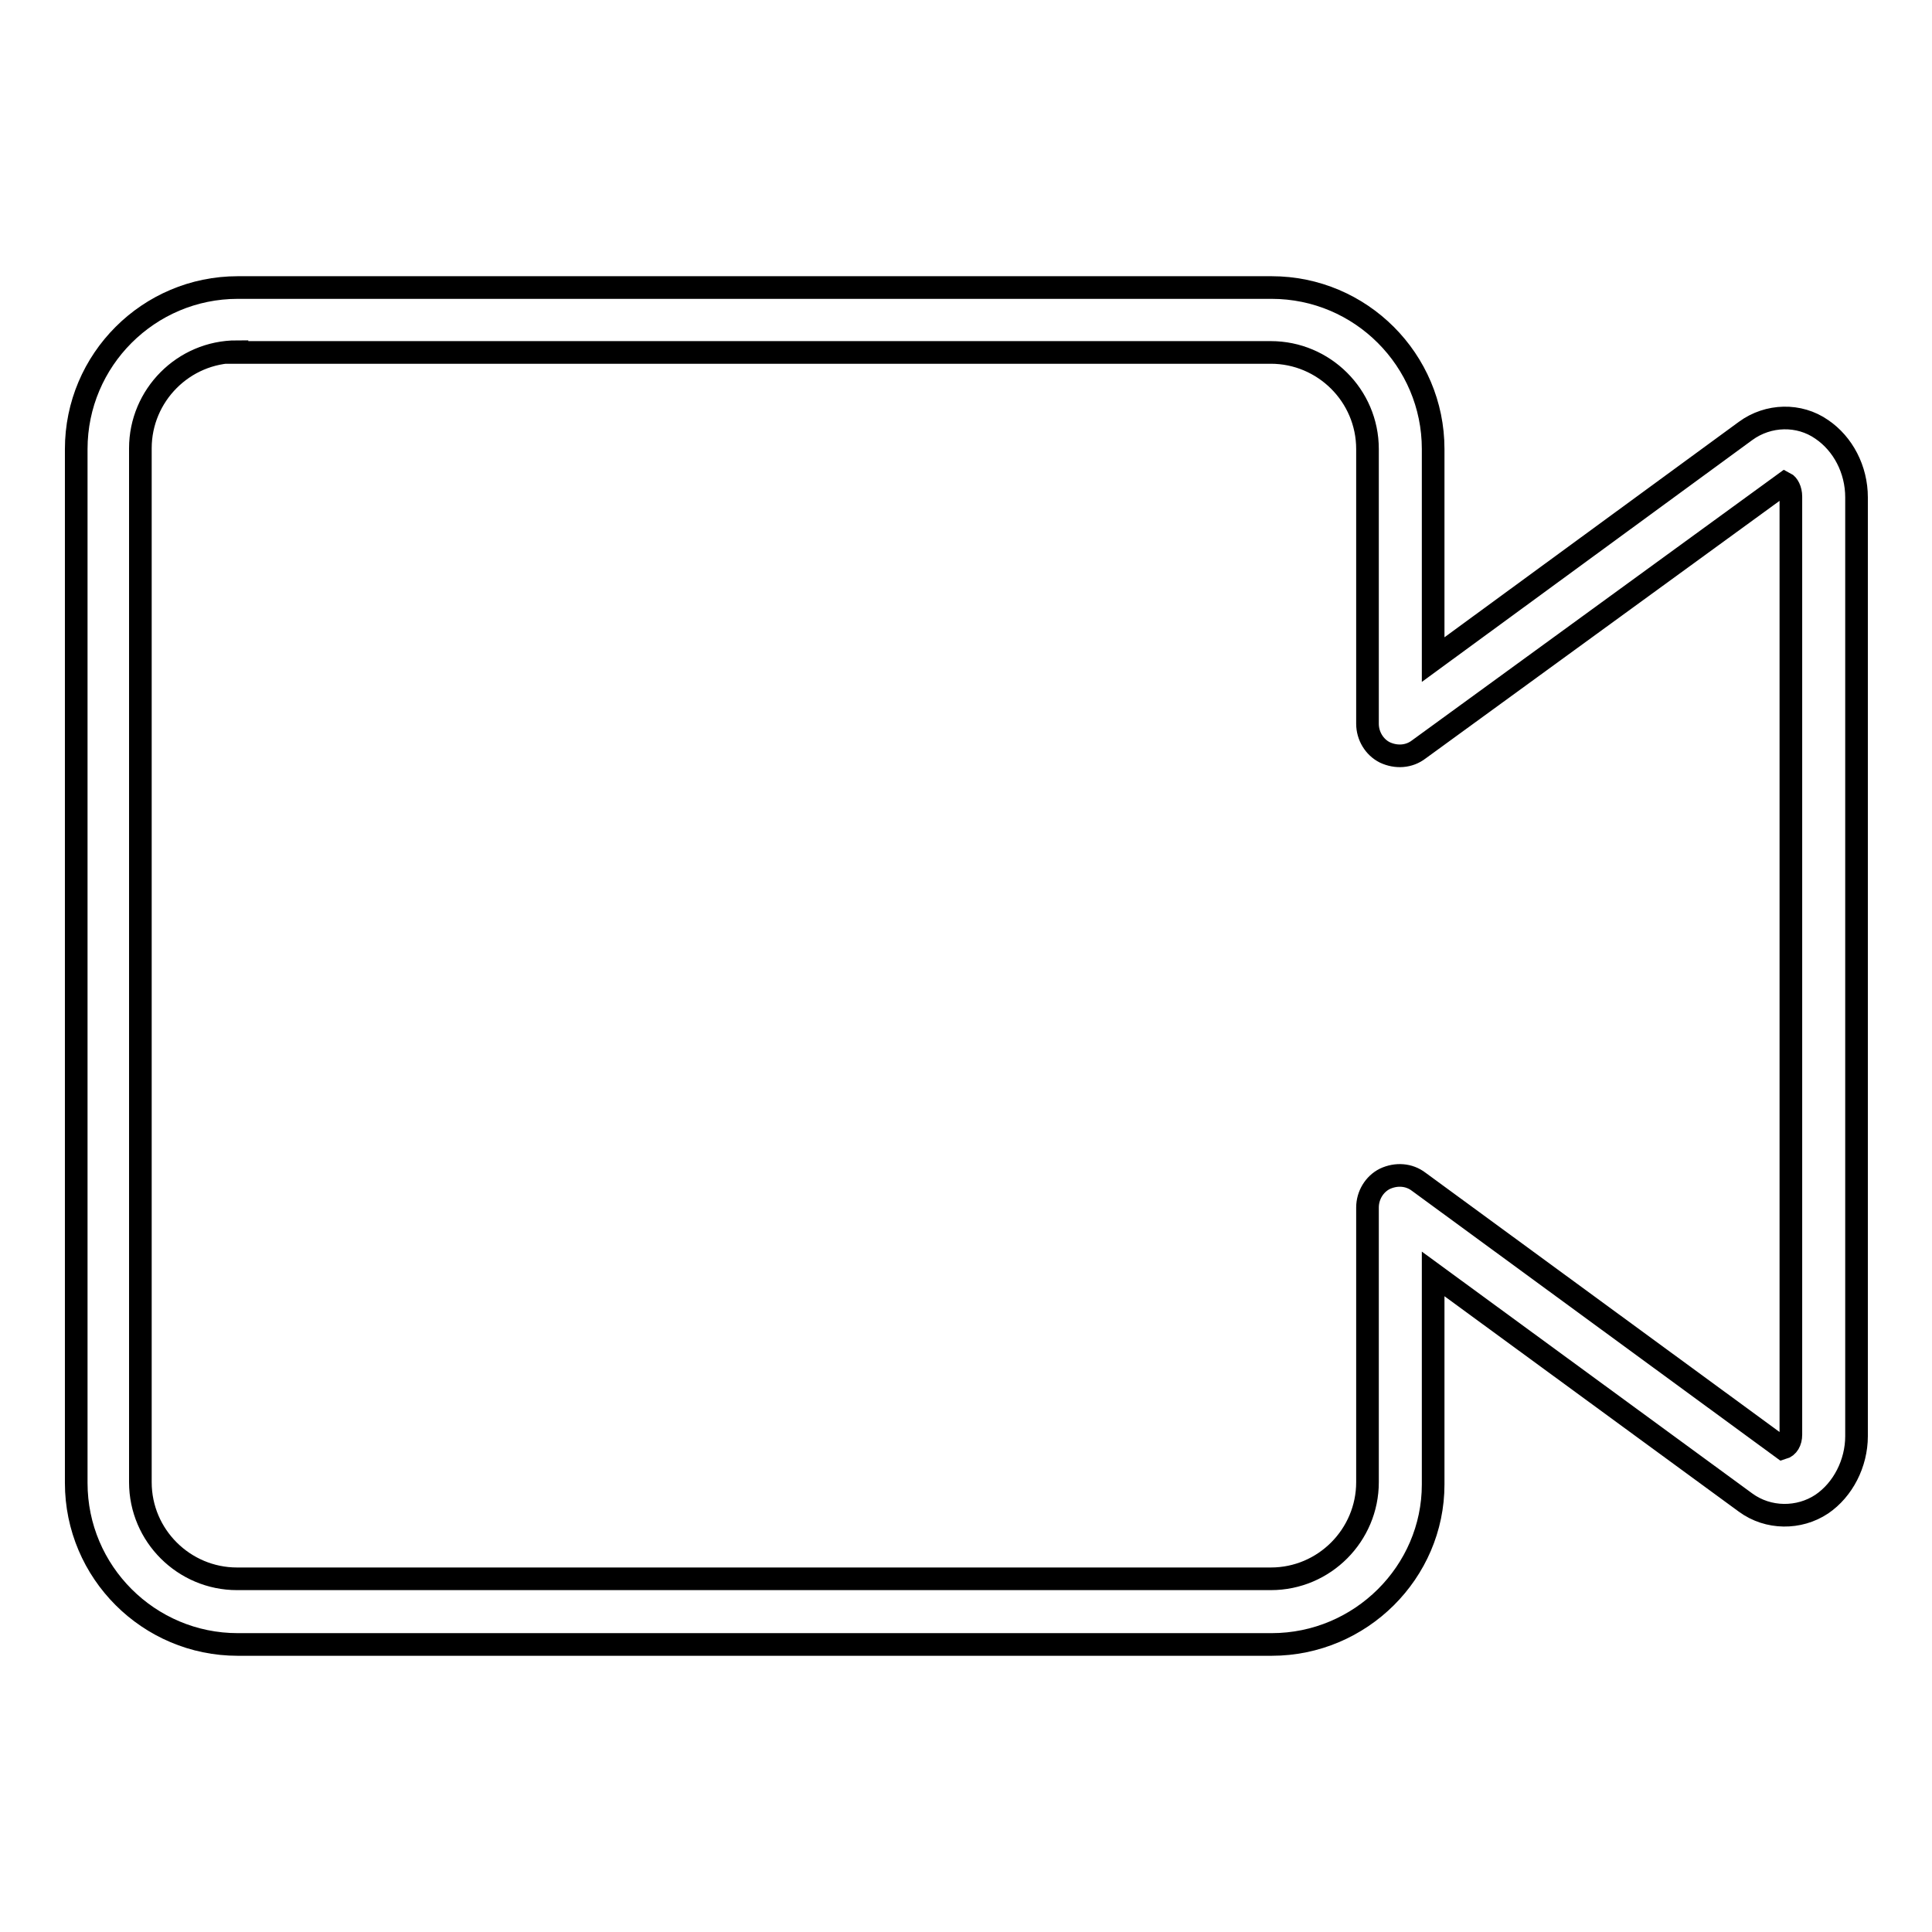 <?xml version="1.0" encoding="utf-8"?>
<!-- Svg Vector Icons : http://www.onlinewebfonts.com/icon -->
<!DOCTYPE svg PUBLIC "-//W3C//DTD SVG 1.1//EN" "http://www.w3.org/Graphics/SVG/1.1/DTD/svg11.dtd">
<svg version="1.1" xmlns="http://www.w3.org/2000/svg" xmlns:xlink="http://www.w3.org/1999/xlink" x="0px" y="0px" viewBox="0 0 256 256" enable-background="new 0 0 256 256" xml:space="preserve">
<g><g><path stroke-width="3" fill-opacity="0" stroke="#000000"  d="M168.5,217.9h-137c-11.8,0-21.4-9.6-21.4-21.4v-137c0-11.8,9.6-21.4,21.4-21.4h137c11.8,0,21.4,9.6,21.4,21.4v27.9l41.4-30.3c3-2.2,7.1-2.3,10.1-0.2c2.8,1.9,4.6,5.3,4.6,9v124.4c0,3.6-1.8,7.1-4.6,9c-3,2-7.1,2-10.1-0.2l-41.4-30.3v27.9C189.9,208.3,180.3,217.9,168.5,217.9z M31.4,46.6c-7.1,0-12.8,5.8-12.8,12.8v137c0,7.1,5.8,12.8,12.8,12.8h137c7.1,0,12.8-5.8,12.8-12.8v-36.4c0-1.6,0.9-3.1,2.3-3.8c1.5-0.7,3.2-0.6,4.5,0.4l48.2,35.3c0.7-0.2,1.1-0.9,1.1-1.8V65.8c0-0.9-0.4-1.6-0.8-1.8l-48.5,35.3c-1.3,1-3,1.1-4.5,0.4c-1.4-0.7-2.3-2.2-2.3-3.8V59.5c0-7.1-5.8-12.8-12.8-12.8H31.4z"/></g></g>
</svg>